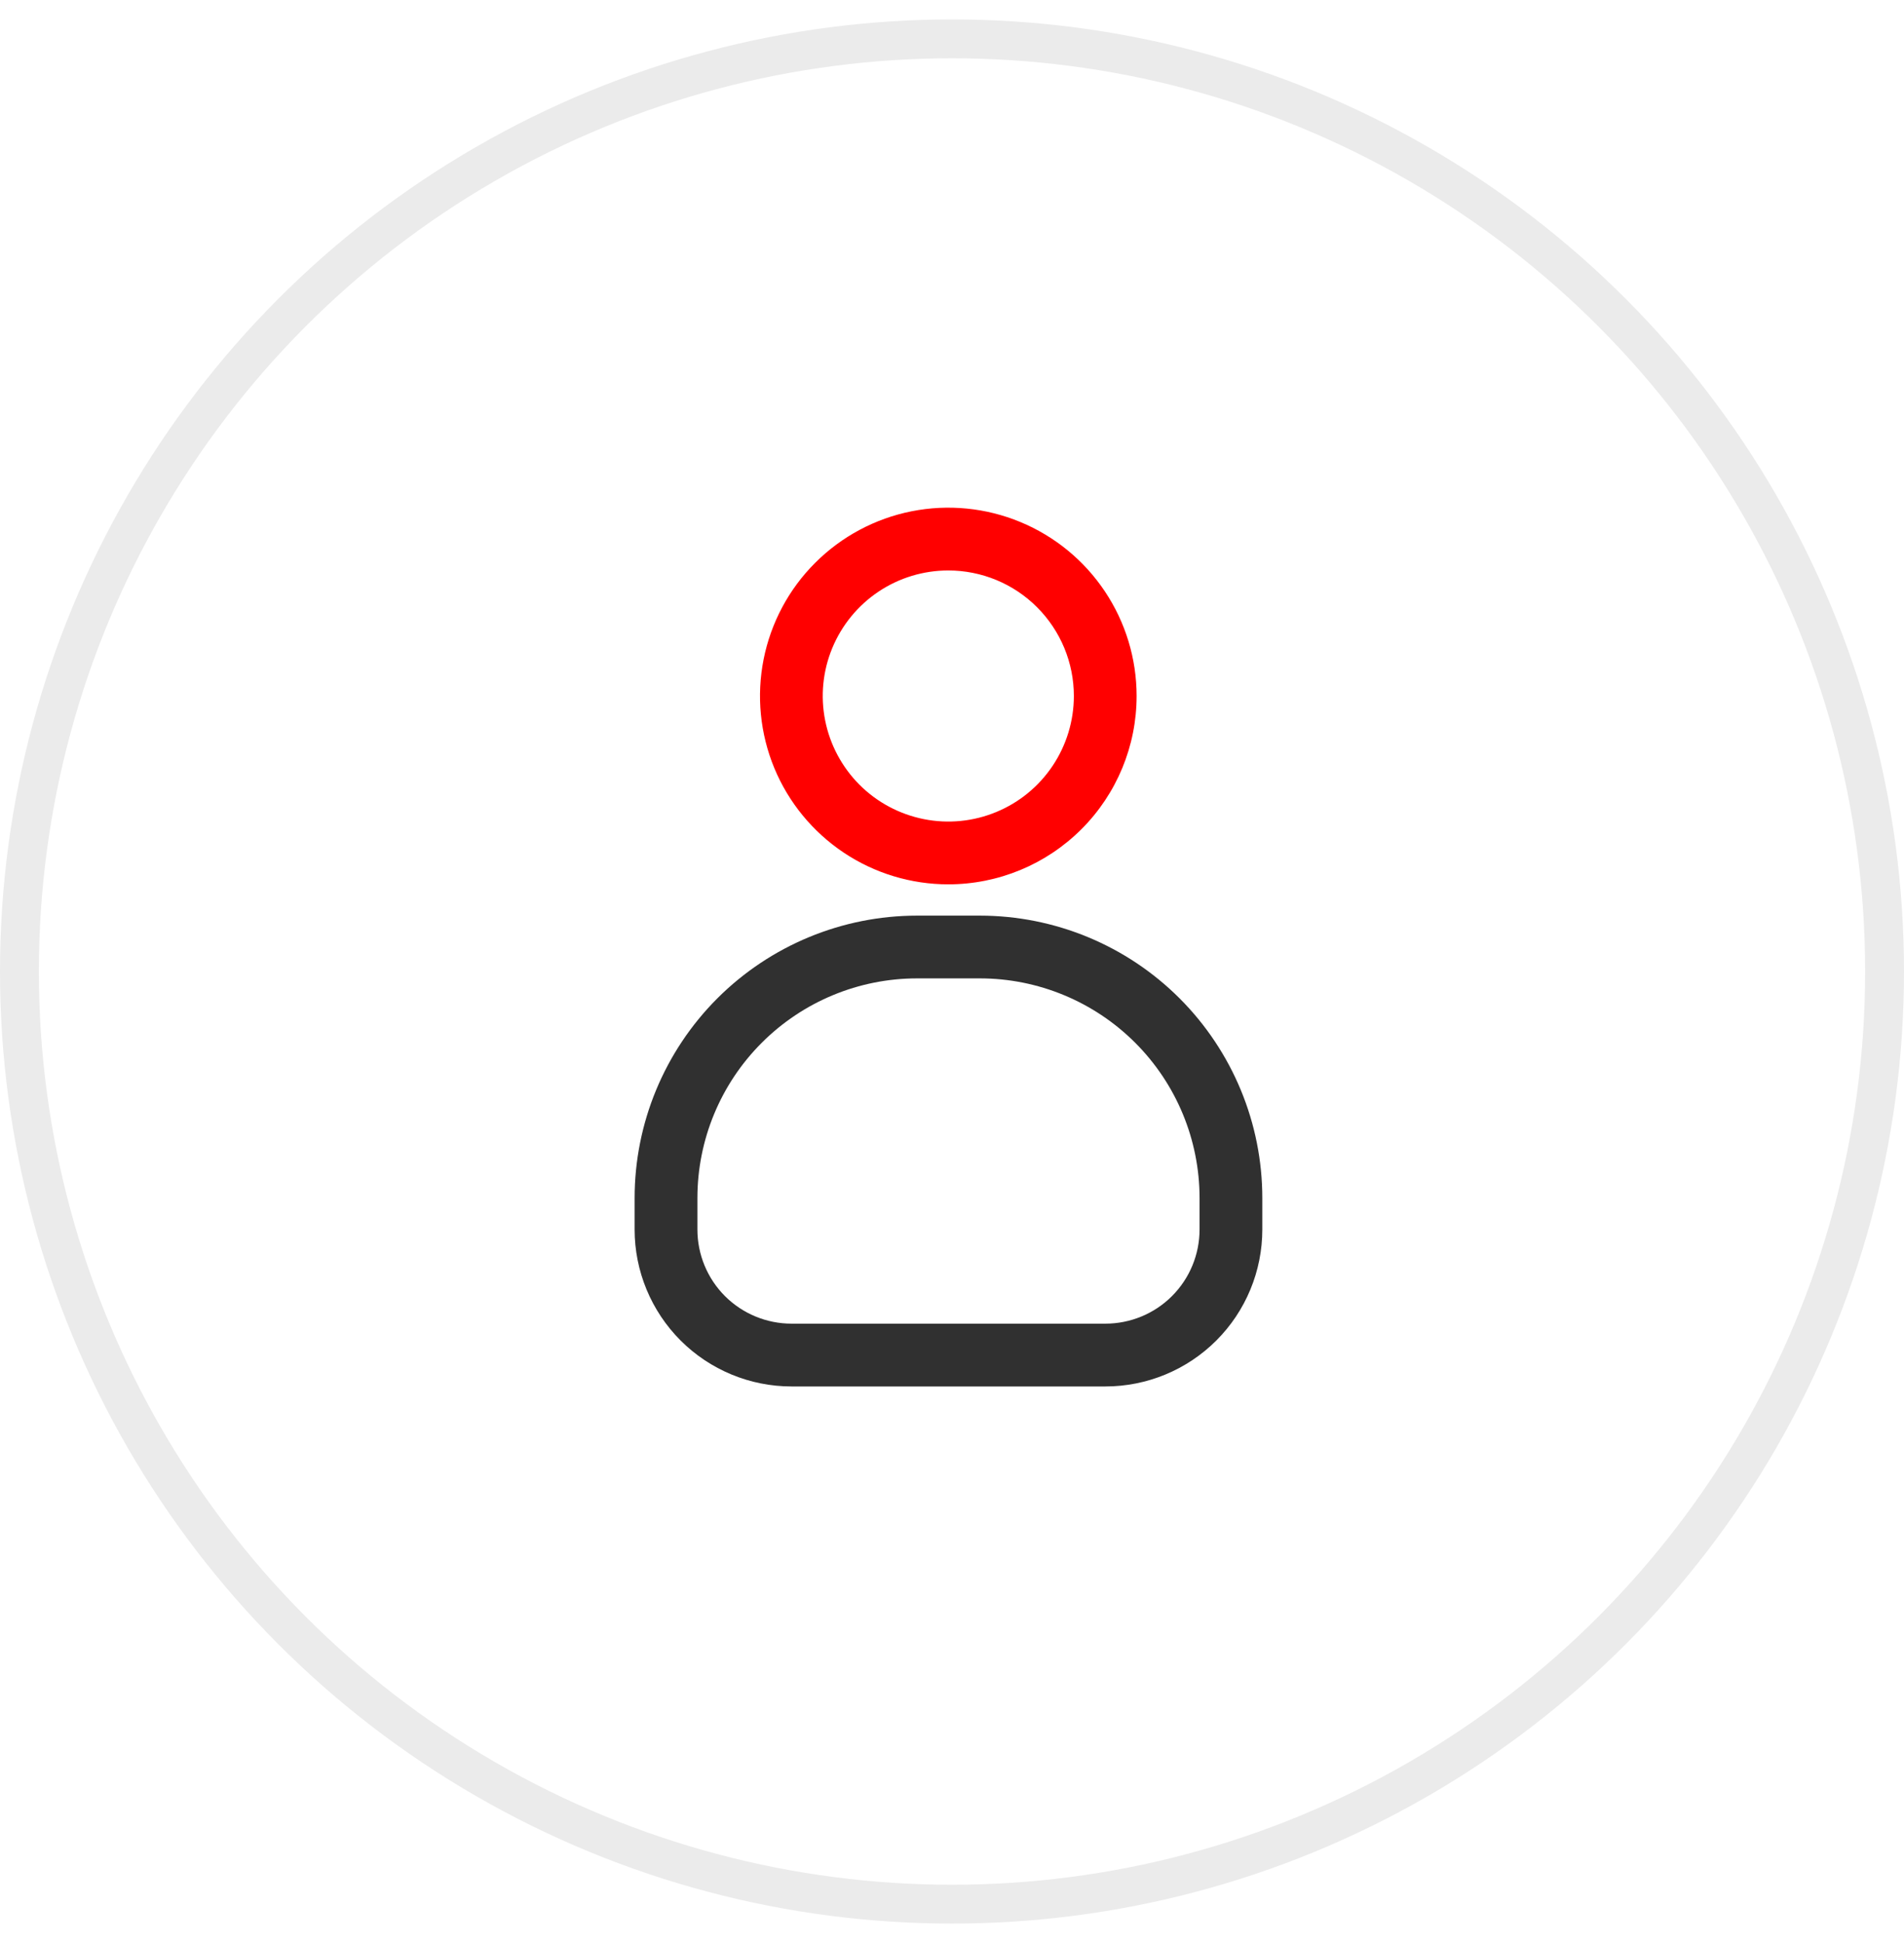 <svg width="49" height="50" viewBox="0 0 49 50" fill="none" xmlns="http://www.w3.org/2000/svg">
<circle cx="24.5" cy="25" r="24" stroke="#EBEBEB"/>
<path d="M28.448 35.678H20.371C19.299 35.678 18.272 35.252 17.515 34.495C16.758 33.737 16.332 32.71 16.332 31.639V30.831C16.332 28.904 17.098 27.055 18.461 25.691C19.825 24.328 21.674 23.562 23.602 23.562H25.217C27.145 23.562 28.994 24.328 30.357 25.691C31.72 27.055 32.486 28.904 32.486 30.831V31.639C32.486 32.71 32.061 33.737 31.303 34.495C30.546 35.252 29.519 35.678 28.448 35.678ZM23.602 25.177C22.102 25.177 20.664 25.773 19.604 26.834C18.543 27.894 17.948 29.332 17.948 30.831V31.639C17.948 32.282 18.203 32.898 18.657 33.353C19.112 33.807 19.728 34.062 20.371 34.062H28.448C29.09 34.062 29.707 33.807 30.161 33.353C30.616 32.898 30.871 32.282 30.871 31.639V30.831C30.871 29.332 30.275 27.894 29.215 26.834C28.154 25.773 26.716 25.177 25.217 25.177H23.602Z" fill="#303030"/>
<path d="M24.405 22.757C23.446 22.757 22.509 22.473 21.712 21.94C20.916 21.407 20.294 20.651 19.927 19.765C19.561 18.88 19.465 17.905 19.652 16.965C19.839 16.025 20.3 15.161 20.978 14.484C21.656 13.806 22.519 13.344 23.459 13.157C24.399 12.97 25.374 13.066 26.259 13.433C27.145 13.8 27.902 14.421 28.434 15.218C28.967 16.015 29.251 16.952 29.251 17.91C29.251 19.196 28.741 20.428 27.832 21.337C26.923 22.246 25.69 22.757 24.405 22.757ZM24.405 14.68C23.766 14.68 23.141 14.869 22.61 15.224C22.079 15.579 21.665 16.084 21.42 16.674C21.175 17.264 21.111 17.914 21.236 18.541C21.361 19.167 21.669 19.743 22.12 20.195C22.572 20.647 23.148 20.954 23.775 21.079C24.401 21.204 25.051 21.14 25.641 20.895C26.232 20.651 26.736 20.237 27.091 19.705C27.446 19.174 27.636 18.549 27.636 17.91C27.636 17.053 27.295 16.232 26.689 15.626C26.084 15.02 25.262 14.68 24.405 14.68Z" fill="#FF0000"/>
</svg>